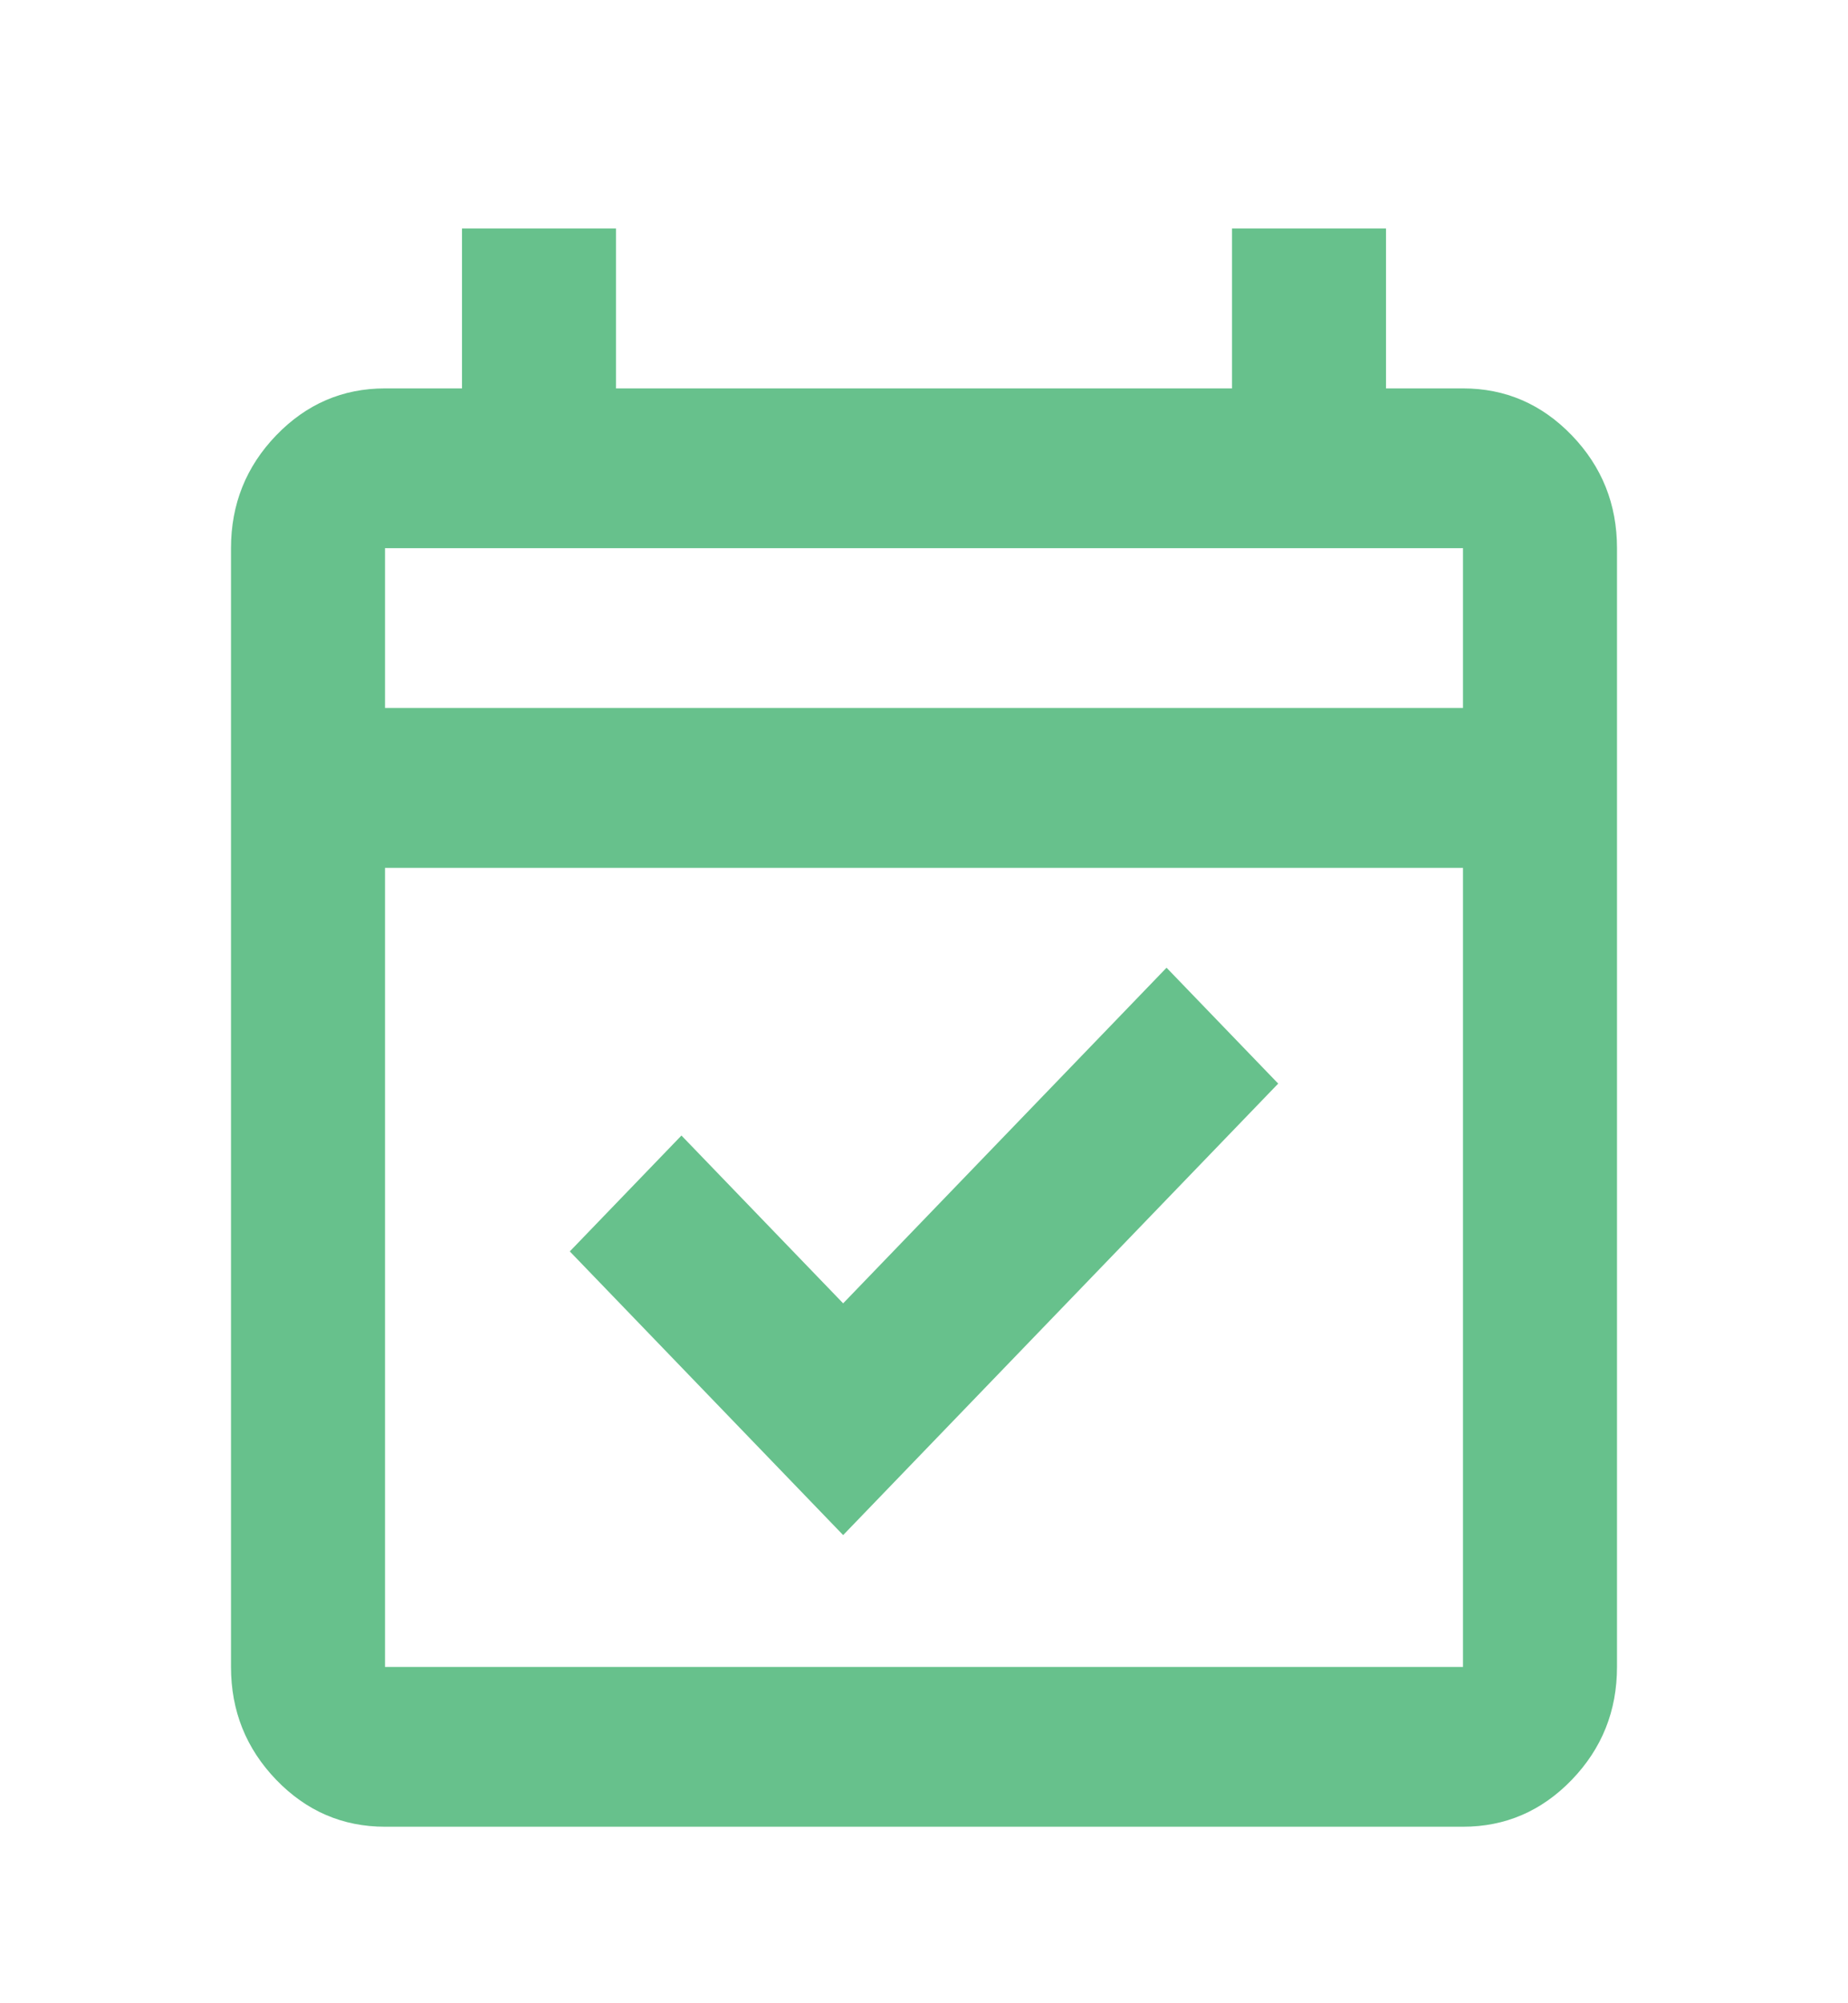 <svg xmlns="http://www.w3.org/2000/svg" width="24" height="26" viewBox="0 0 24 26" fill="none">
<mask id="mask0_1145_4823" style="mask-type:alpha" maskUnits="userSpaceOnUse" x="0" y="0" width="24" height="26">
<rect y="0.892" width="24" height="24.892" fill="#D9D9D9"/>
</mask>
<g mask="url(#mask0_1145_4823)">
<path d="M10.95 19.924L7.4 16.242L8.85 14.738L10.95 16.916L15.15 12.56L16.6 14.064L10.95 19.924ZM5 23.709C4.45 23.709 3.979 23.506 3.587 23.1C3.196 22.694 3 22.206 3 21.635L3 7.115C3 6.544 3.196 6.056 3.587 5.65C3.979 5.244 4.45 5.041 5 5.041H6V2.966L8 2.966V5.041L16 5.041V2.966L18 2.966V5.041H19C19.55 5.041 20.021 5.244 20.413 5.65C20.804 6.056 21 6.544 21 7.115L21 21.635C21 22.206 20.804 22.694 20.413 23.1C20.021 23.506 19.55 23.709 19 23.709L5 23.709ZM5 21.635L19 21.635L19 11.264L5 11.264L5 21.635ZM5 9.189L19 9.189V7.115L5 7.115V9.189Z" fill="#67C18C"/>
</g>
</svg>